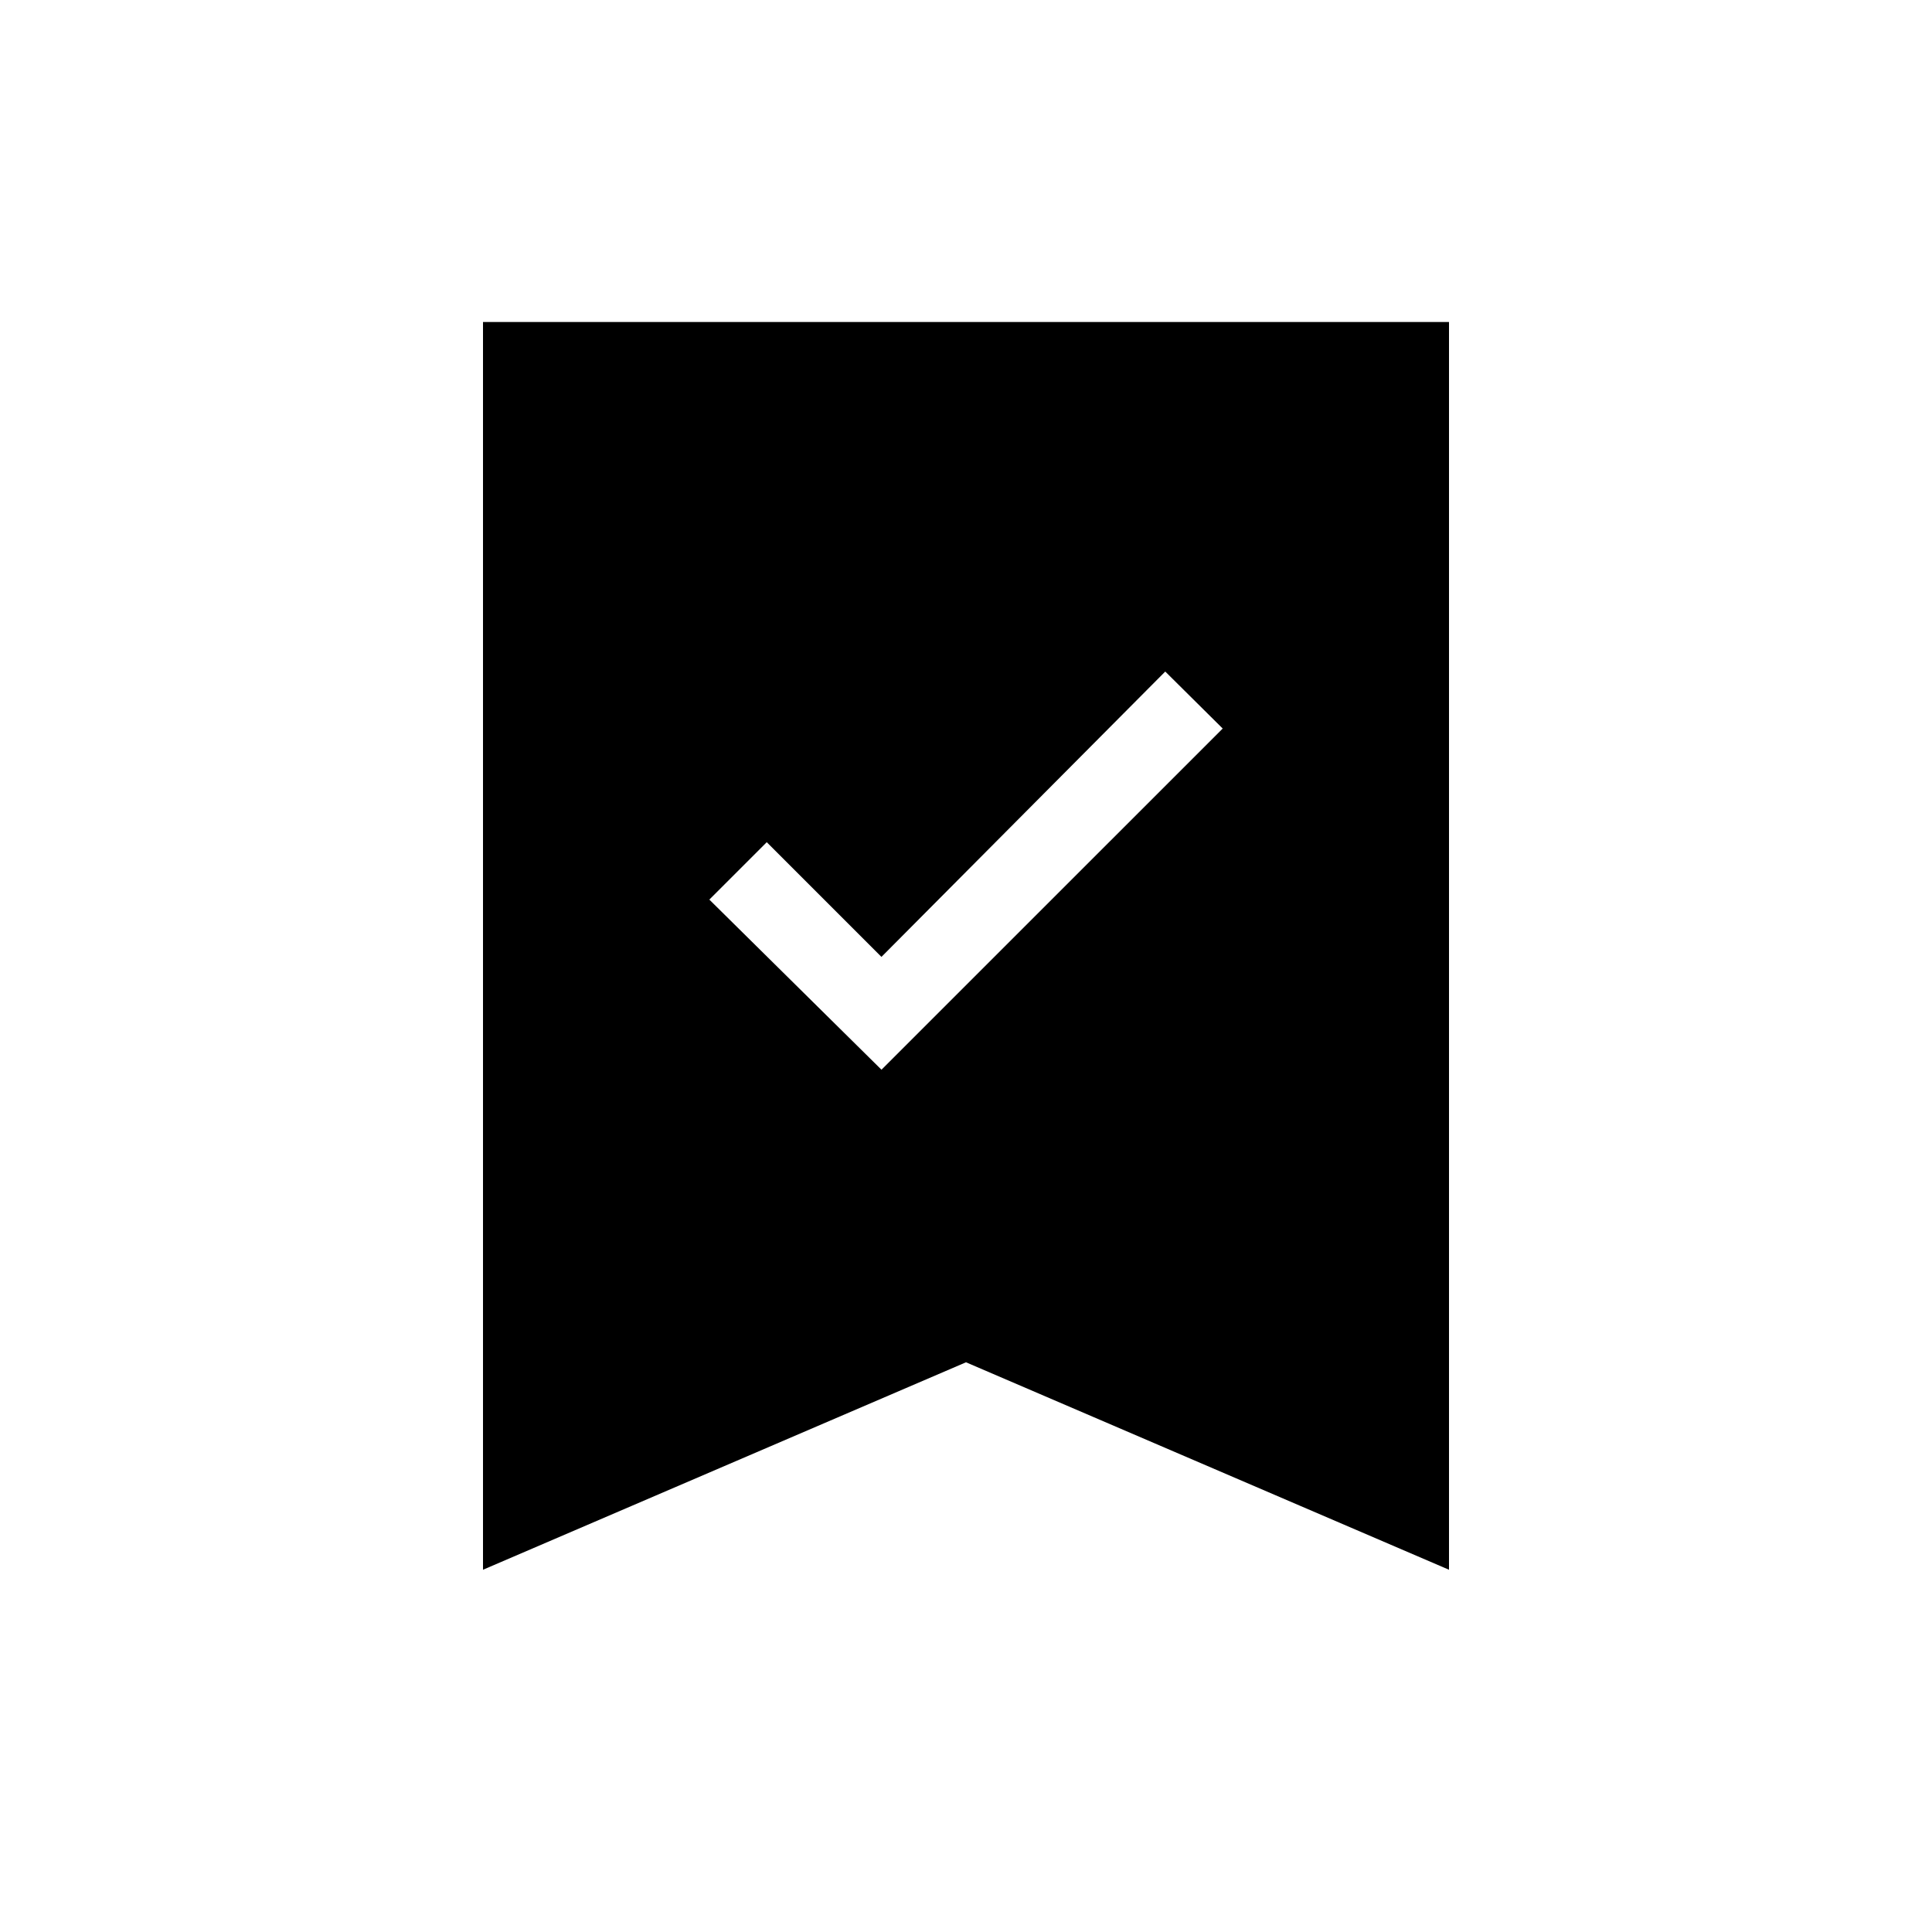 <svg width="46" height="46" viewBox="0 0 46 46" fill="none" xmlns="http://www.w3.org/2000/svg"><mask id="mask0_384_144" style="mask-type:alpha" maskUnits="userSpaceOnUse" x="0" y="0" width="46" height="46"><rect width="46" height="46" fill="white"/></mask><g mask="url(#mask0_384_144)"><path d="M34 8.167V36.616L23.197 31.976L23 31.891L22.803 31.976L12 36.616V8.167H34ZM27.39 15.636L20.986 22.075L18.256 19.345L16.18 21.421L16.537 21.774L20.636 25.825L20.989 26.175L21.341 25.823L29.465 17.7L29.82 17.345L29.464 16.991L28.096 15.634L27.741 15.283L27.39 15.636Z" fill="black" stroke="black"/></g></svg>